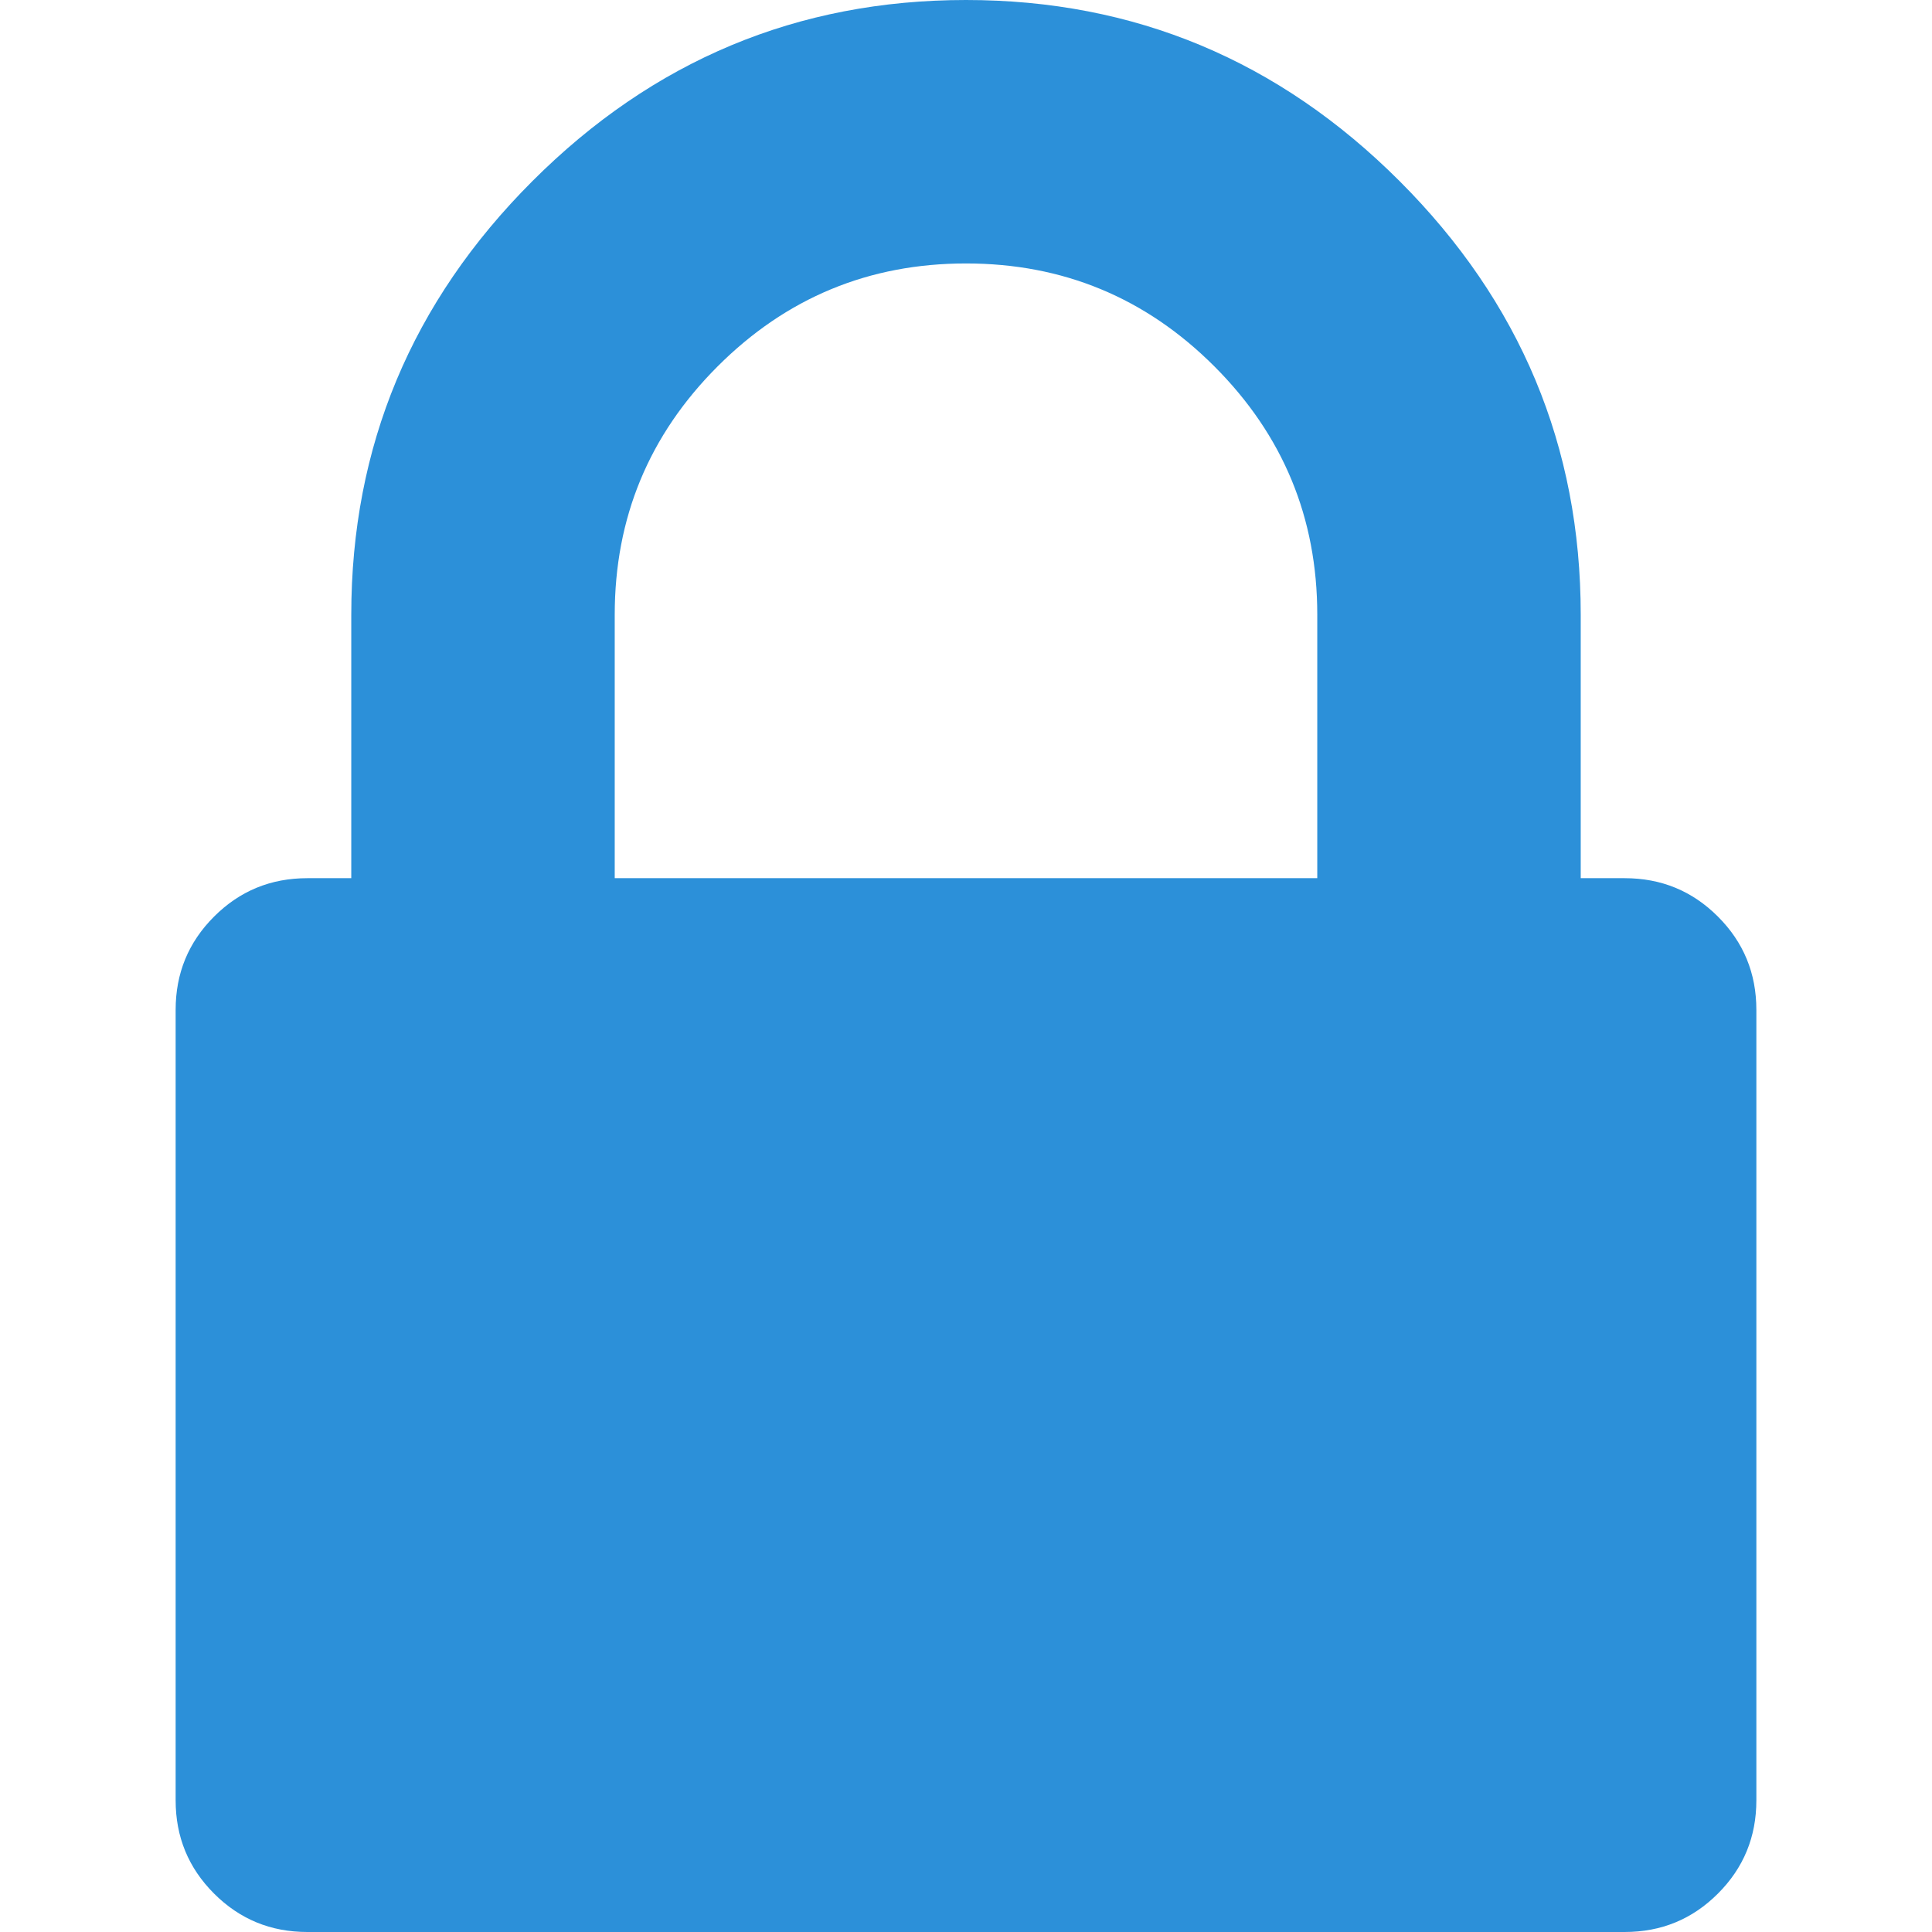 <?xml version="1.0" encoding="utf-8"?>
<!-- Generator: Adobe Illustrator 26.0.0, SVG Export Plug-In . SVG Version: 6.00 Build 0)  -->
<svg version="1.1" id="Layer_1" focusable="false" xmlns="http://www.w3.org/2000/svg" xmlns:xlink="http://www.w3.org/1999/xlink"
	 x="0px" y="0px" viewBox="0 0 1408 1408" style="enable-background:new 0 0 1408 1408;" xml:space="preserve">
<style type="text/css">
	.st0{fill:#2C90D9;}
</style>
<path class="st0" d="M448,640h512V448c0-70.7-25-131-75-181s-110.3-75-181-75s-131,25-181,75s-75,110.3-75,181V640z M1280,736v576
	c0,26.7-9.3,49.3-28,68s-41.3,28-68,28H224c-26.7,0-49.3-9.3-68-28s-28-41.3-28-68V736c0-26.7,9.3-49.3,28-68s41.3-28,68-28h32V448
	c0-122.7,44-228,132-316S581.3,0,704,0s228,44,316,132s132,193.3,132,316v192h32c26.7,0,49.3,9.3,68,28S1280,709.3,1280,736z"/>
</svg>
